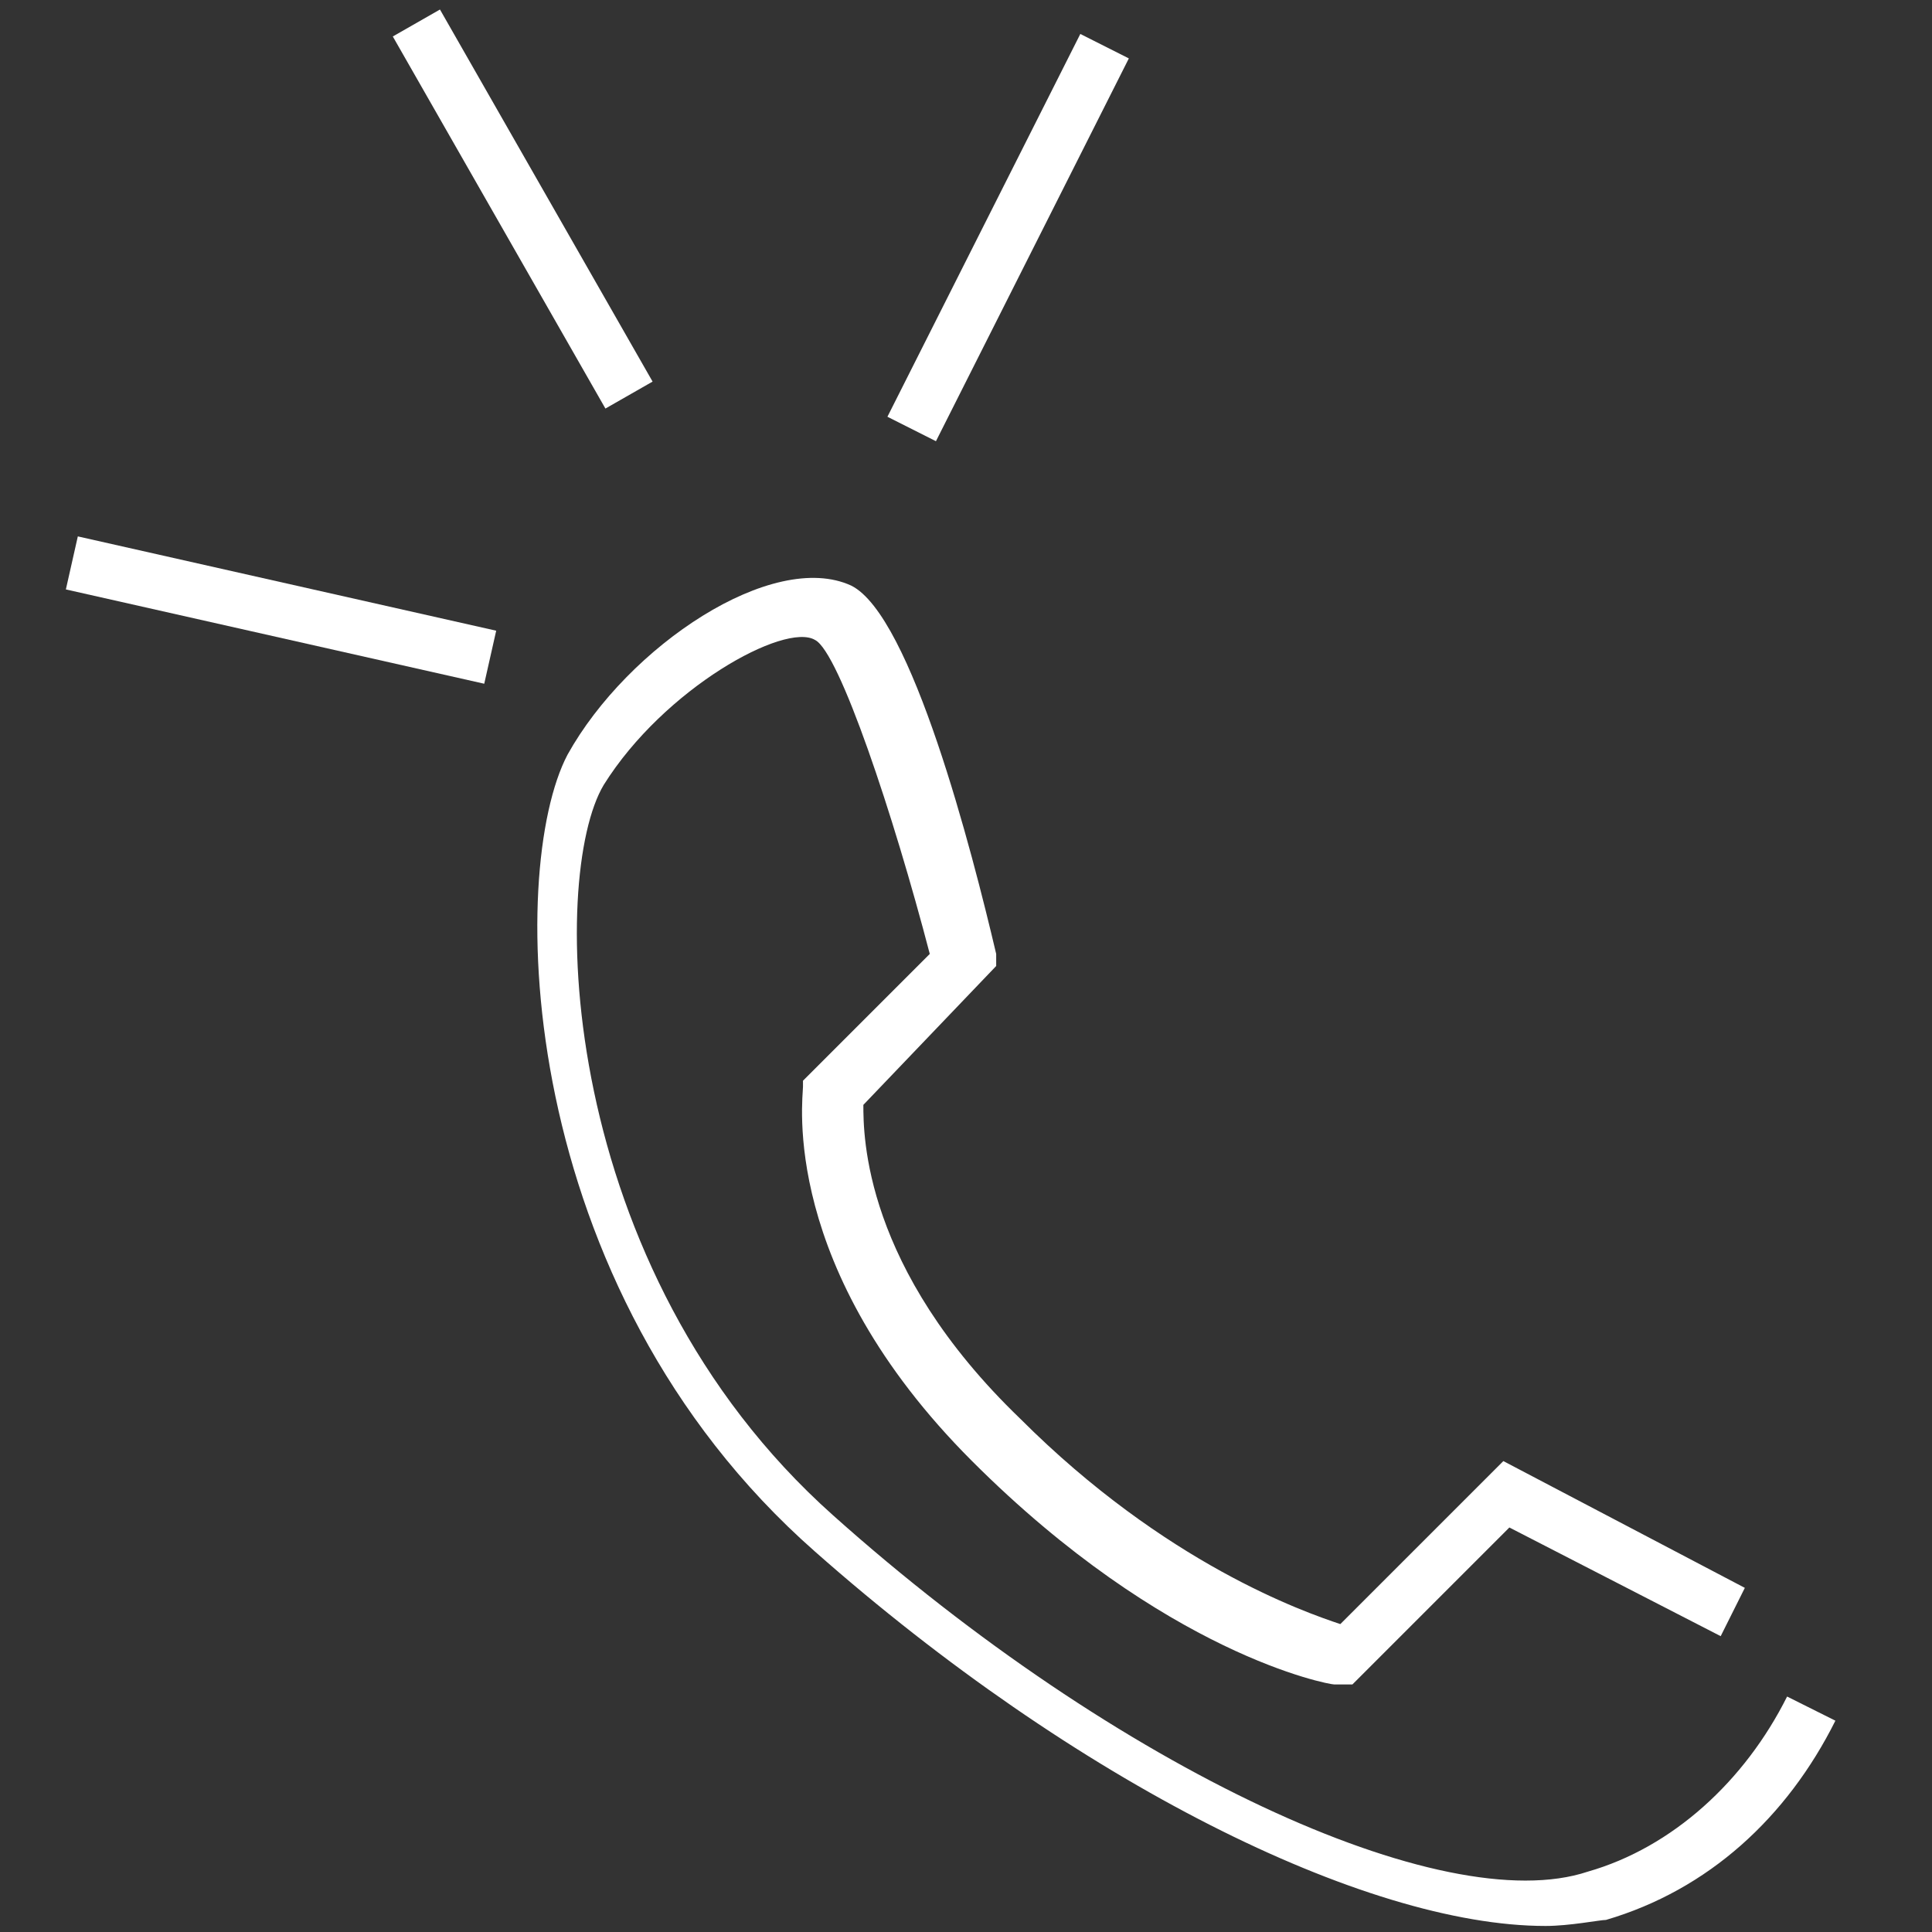 <?xml version="1.0" encoding="utf-8"?>
<svg xmlns="http://www.w3.org/2000/svg" xmlns:xlink="http://www.w3.org/1999/xlink" version="1.1" id="Ebene_1" x="0px" y="0px" viewBox="0 0 32 32" style="enable-background:new 0 0 32 32;" xml:space="preserve" width="65535" height="65535">
<rect x="0" y="0" width="32" height="32" fill="#333333" stroke="none"/>
<style type="text/css">
	.st0{fill:#FFFFFF;}
</style>
<g id="Gruppe_37" transform="translate(0 0)">
	<g>
		<g id="Gruppe_13">
			<rect x="8.2" y="-0.1" transform="matrix(0.868 -0.496 0.496 0.868 -0.562 4.758)" class="st0" width="0.9" height="7.1"/>
			<rect x="13.1" y="3.5" transform="matrix(0.45 -0.893 0.893 0.45 5.678 17.026)" class="st0" width="7.1" height="0.9"/>
			<rect x="4.2" y="6.5" transform="matrix(0.22 -0.976 0.976 0.22 -6.177 12.432)" class="st0" width="0.9" height="7.1"/>
			<path class="st0" d="M25.6,31.9c-3,0-7.8-2.4-12.1-6.2c-5-4.4-5.1-11.3-4.1-13.2c1-1.8,3.4-3.4,4.7-2.8c1,0.5,2,4.4,2.4,6.1     l0,0.2l-2.2,2.3c0,0.5,0,2.7,2.6,5.2c2.4,2.4,4.7,3.2,5.3,3.4l2.7-2.7l4,2.1l-0.4,0.8l-3.5-1.8l-2.6,2.6l-0.3,0     c-0.1,0-2.8-0.5-6-3.7c-3.2-3.2-2.8-6-2.8-6.2l0-0.1l2.1-2.1c-0.6-2.3-1.5-5-1.9-5.2c-0.5-0.3-2.5,0.8-3.5,2.4     c-0.9,1.5-0.8,8,3.8,12.1c4.7,4.2,10.1,6.7,12.5,5.9c1.4-0.4,2.6-1.5,3.3-2.9l0.8,0.4c-0.8,1.6-2.1,2.8-3.8,3.3     C26.5,31.8,26,31.9,25.6,31.9z"/>
		</g>
	</g>
</g>
</svg>
